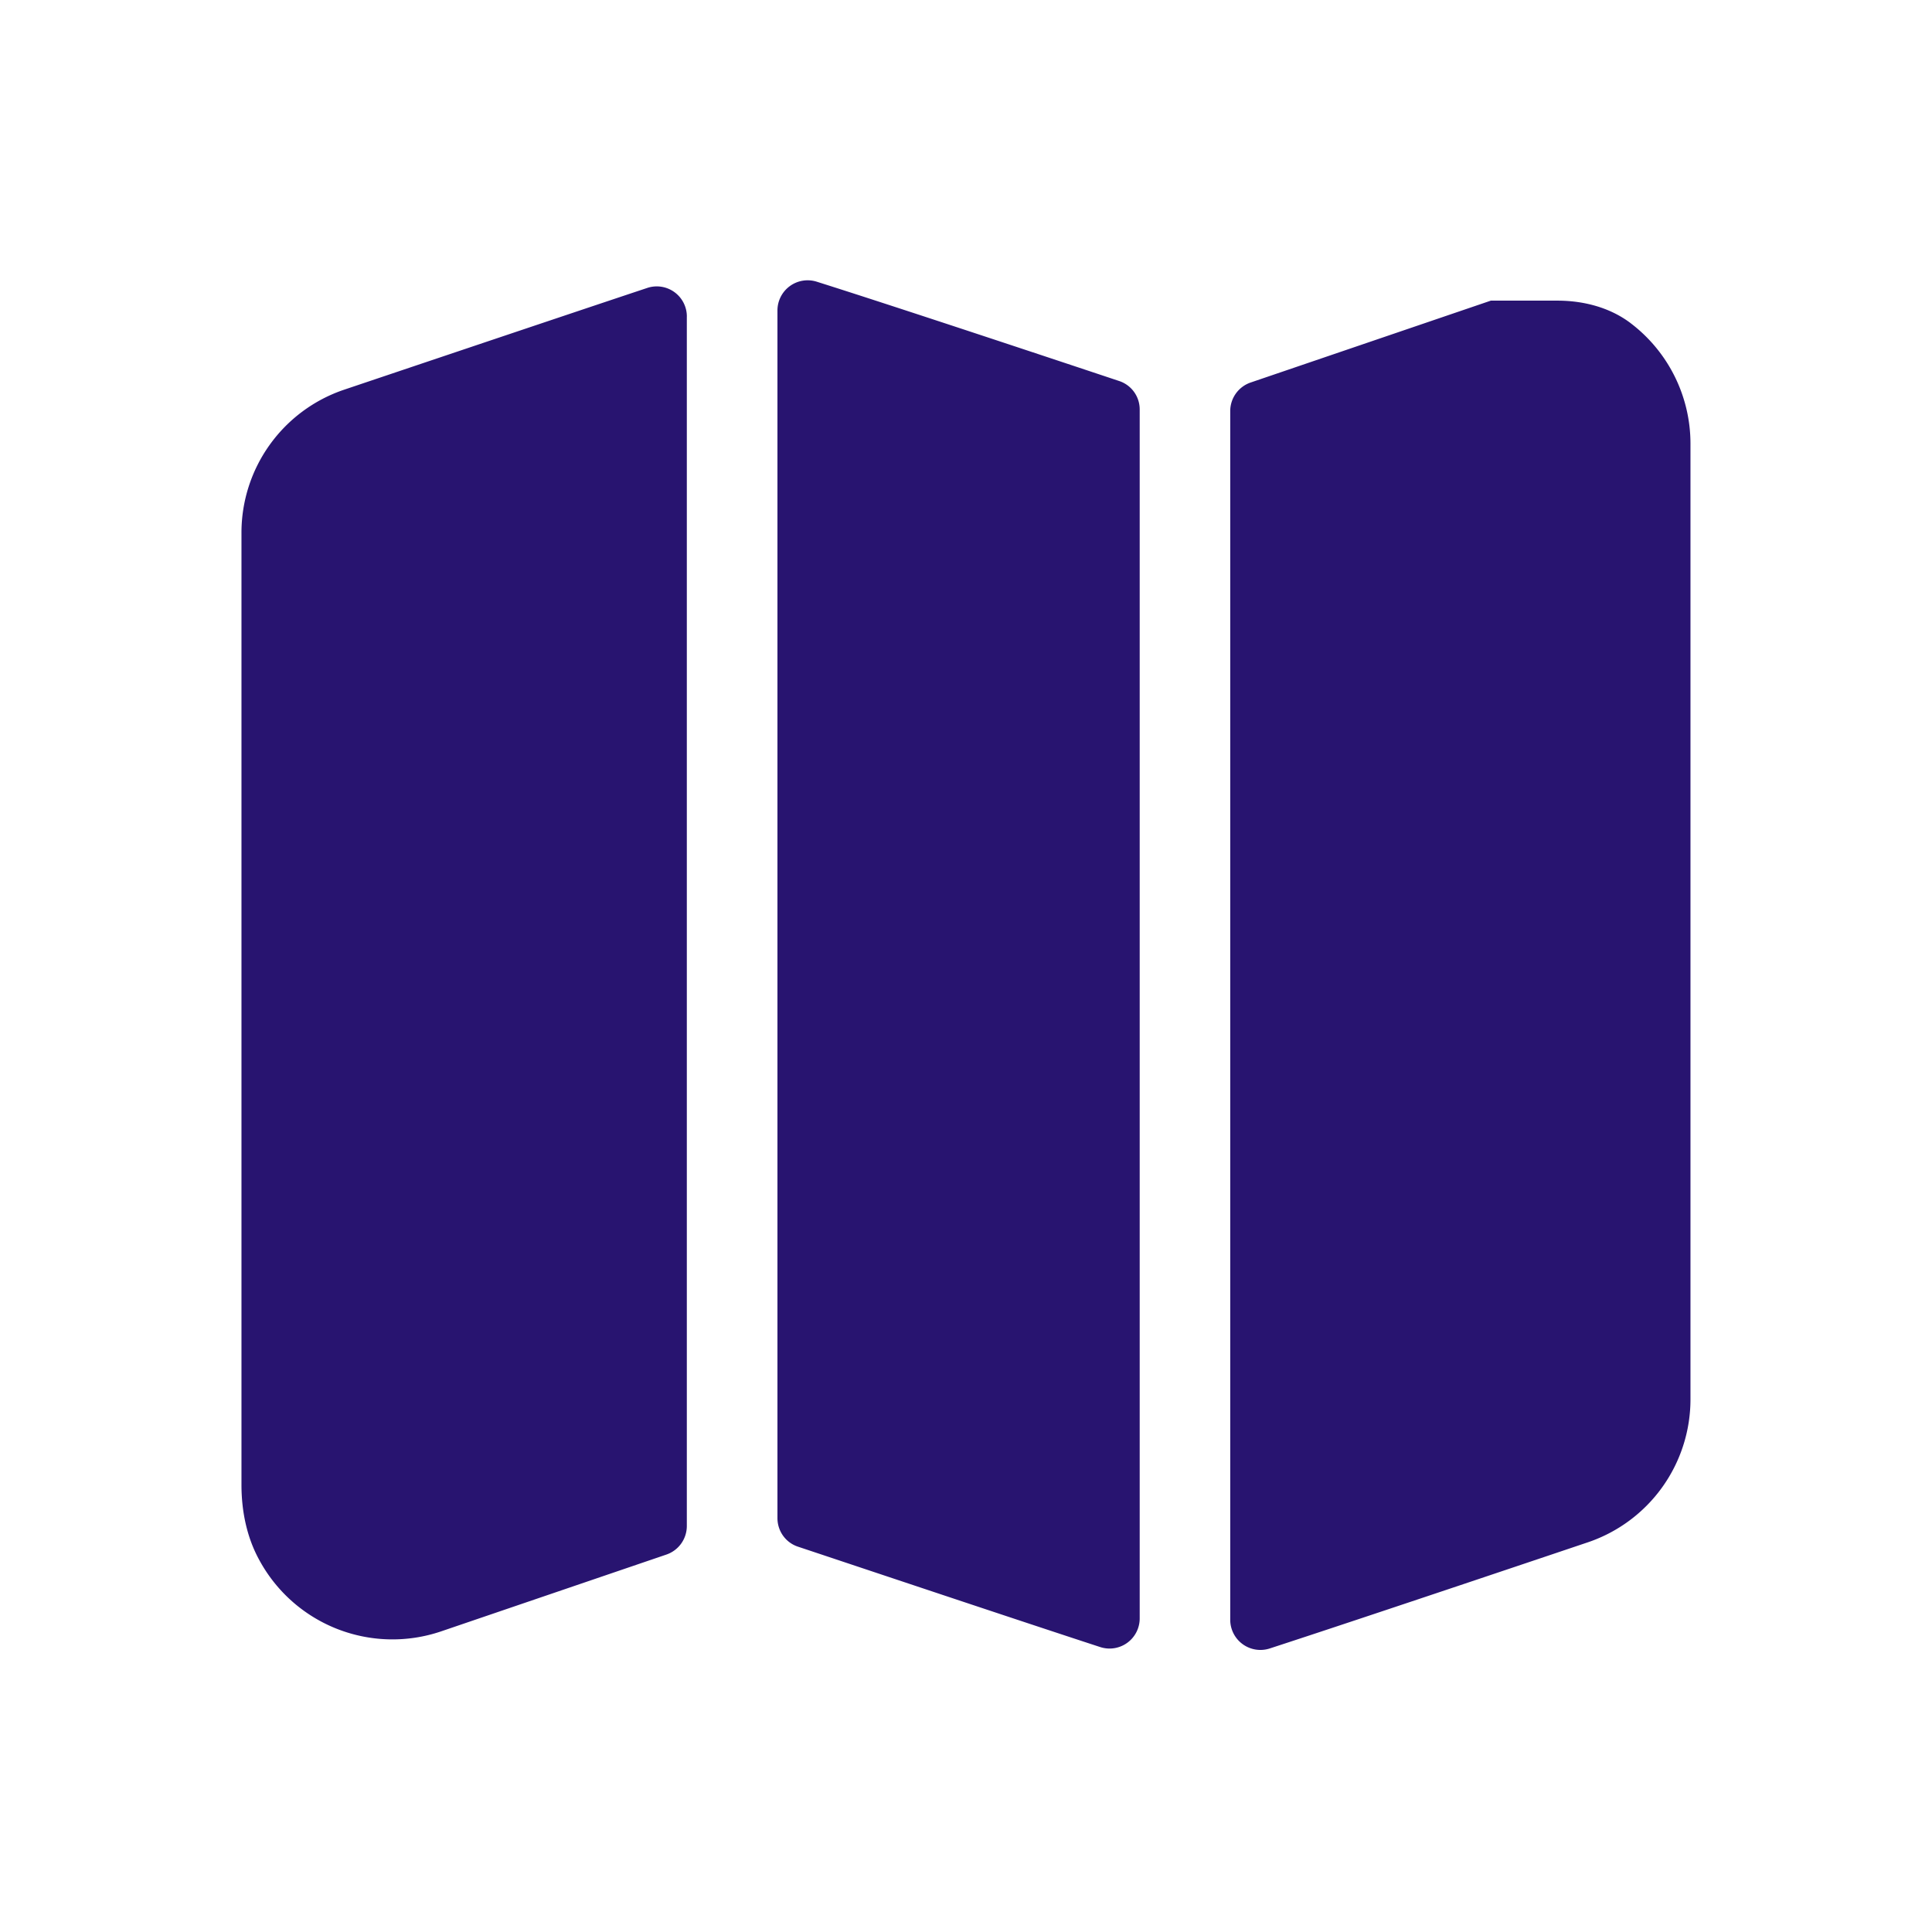 <?xml version="1.0" encoding="UTF-8"?> <svg xmlns="http://www.w3.org/2000/svg" xml:space="preserve" width="512" height="512" viewBox="0 0 64 64"><path fill="#281470" d="M22.753 10.488a.997.997 0 0 0-1.311-.95c-2.993.996-10.056 3.376-10.056 3.376a5 5 0 0 0-3.387 4.733v31.537c0 .87.175 1.745.597 2.506a5.016 5.016 0 0 0 6.017 2.351l7.462-2.544a1 1 0 0 0 .677-.947V10.488zm31.264.217c-.691-.523-1.564-.746-2.43-.746h-2.201l-7.956 2.712a1 1 0 0 0-.677.947v40.038a1 1 0 0 0 1.307.952c3.093-1.006 10.552-3.521 10.552-3.521a5 5 0 0 0 3.387-4.733V14.692a5.01 5.01 0 0 0-1.983-3.987zm-16.942 1.917c-1.929-.643-7.469-2.486-10.022-3.291a1 1 0 0 0-1.299.954v40.003c0 .431.27.811.678.947 1.928.642 7.463 2.494 10.014 3.326a.998.998 0 0 0 1.308-.952v-40.04a.99.99 0 0 0-.679-.947" data-original="#000000"></path></svg> 